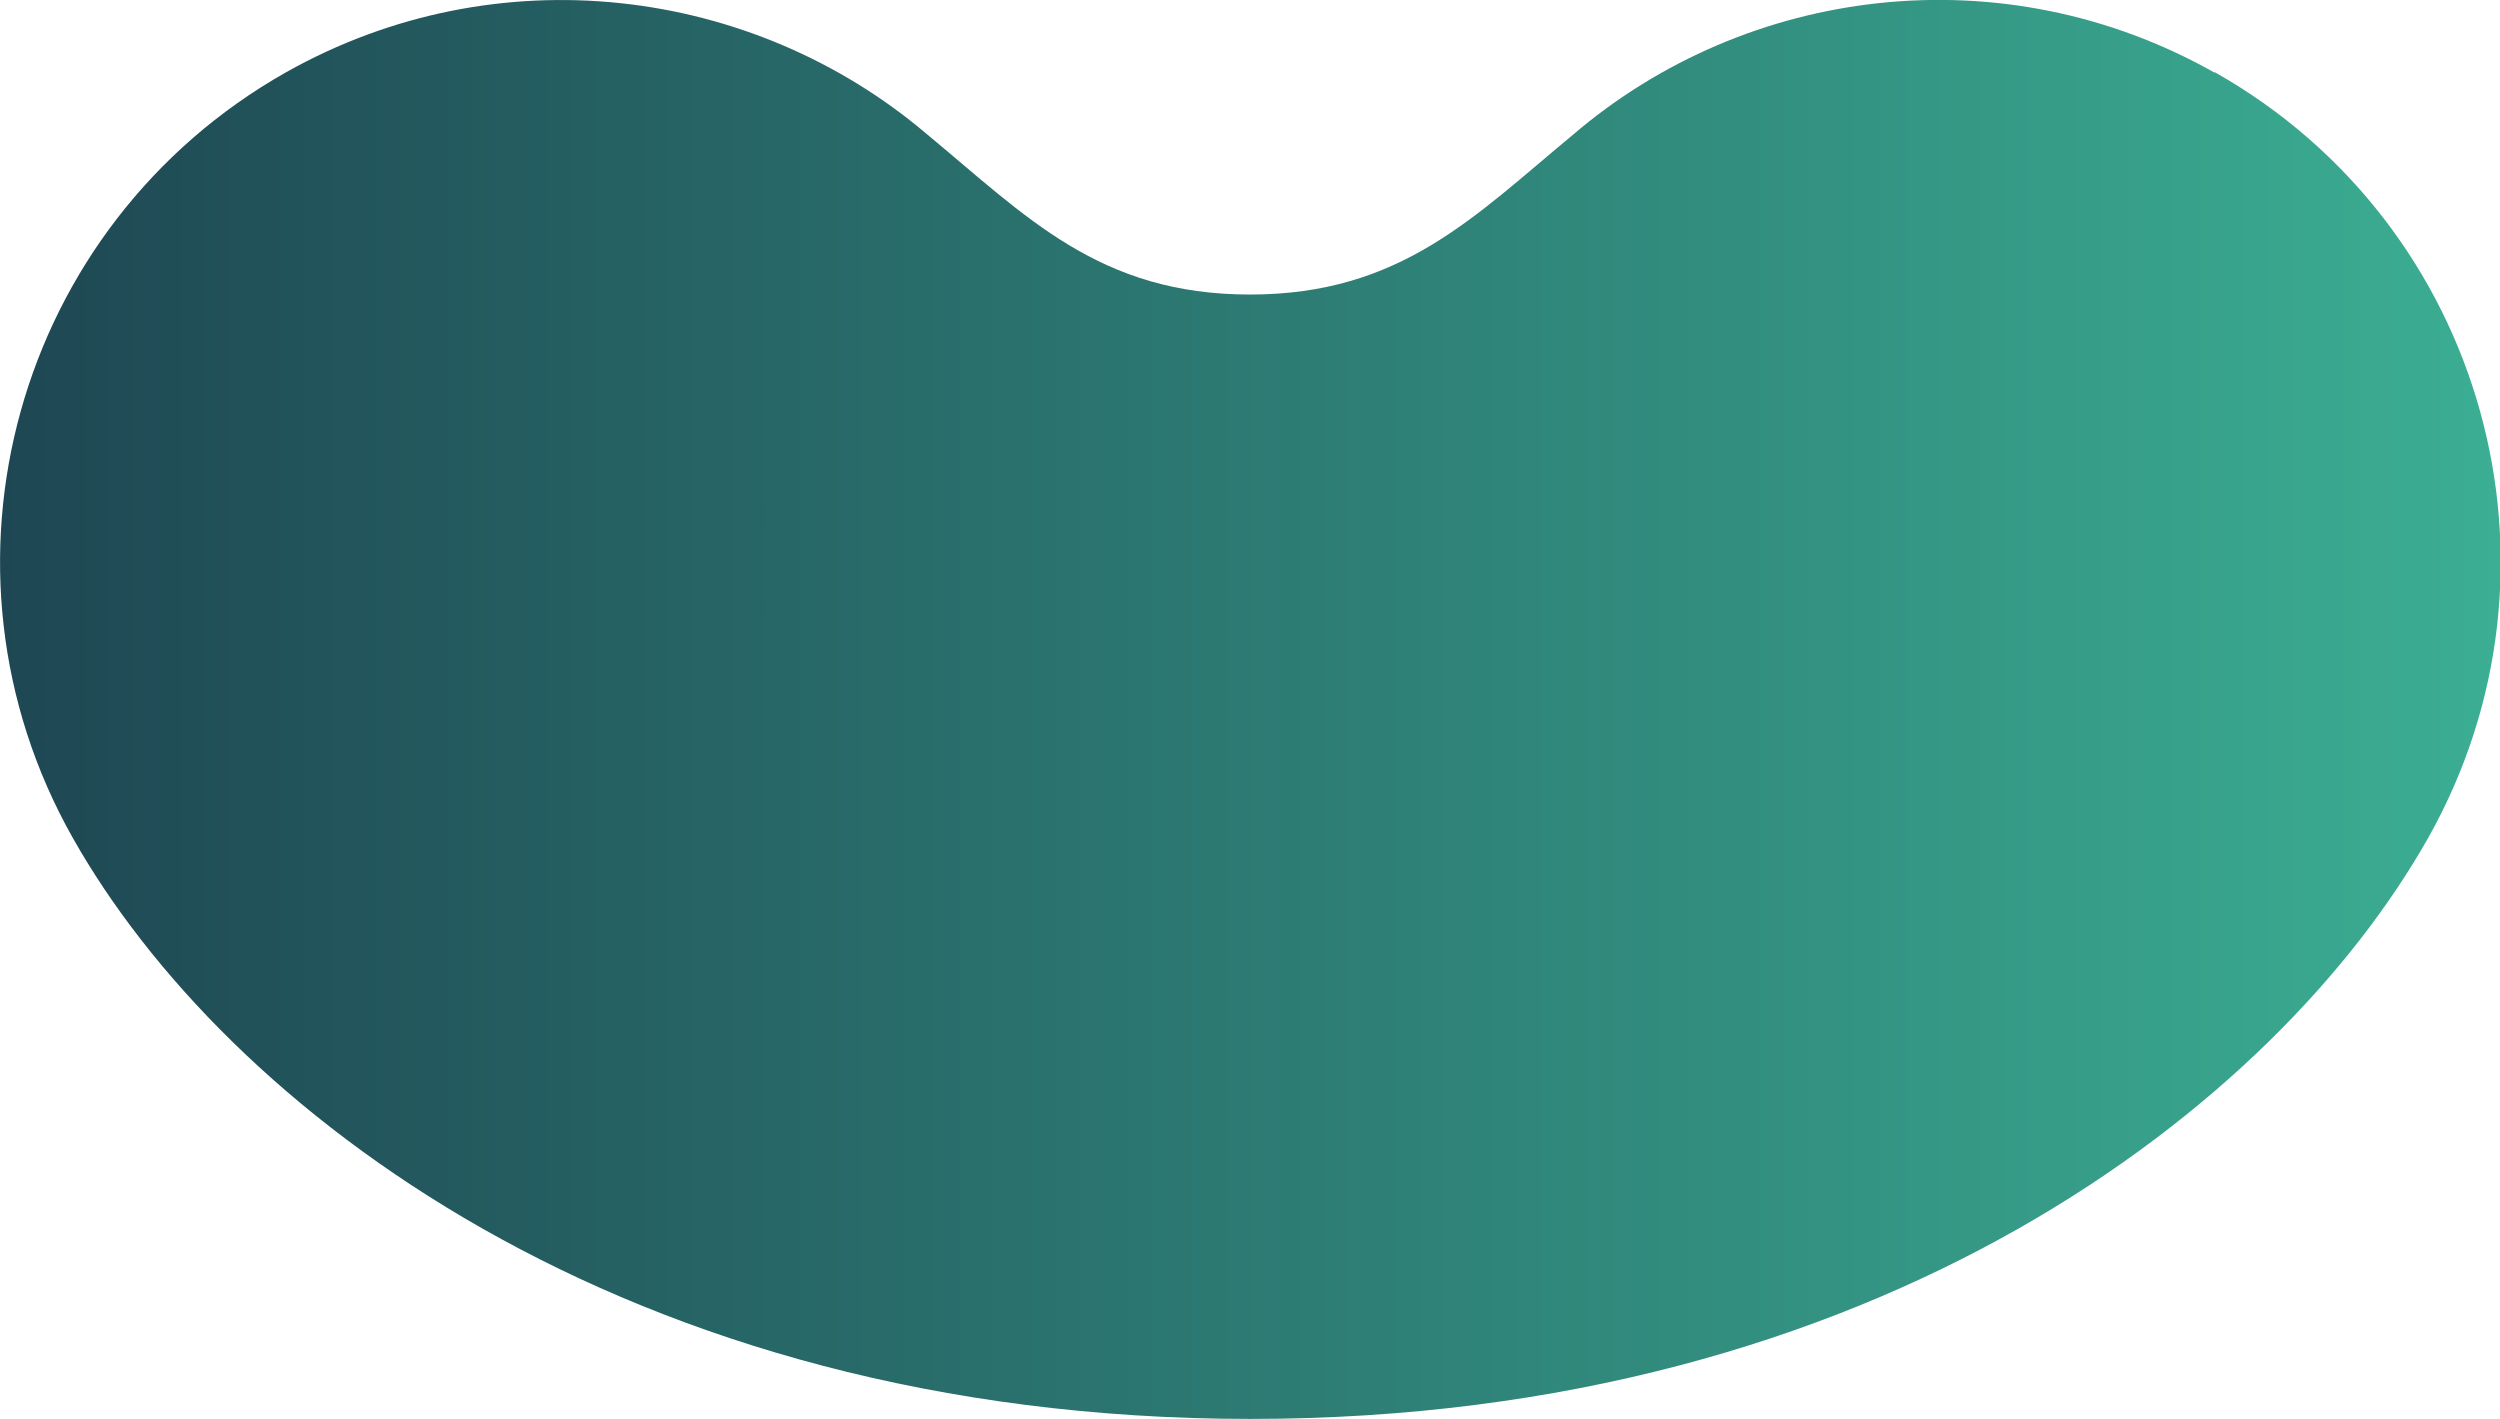<svg xmlns="http://www.w3.org/2000/svg" viewBox="0 0 52.54 29.82"><defs><linearGradient id="a" x1="0" y1="14.91" x2="52.54" y2="14.91" gradientUnits="userSpaceOnUse"><stop offset="0" stop-color="#1e4753"/><stop offset="1" stop-color="#3bae93"/></linearGradient></defs><path d="M46.53 1.52C42.09-.98 36.72-.3 33.06 2.83c-2.08 1.72-3.62 3.36-6.79 3.36s-4.7-1.64-6.79-3.37c-3.66-3.11-9.03-3.8-13.47-1.3C.33 4.73-1.68 11.93 1.53 17.61c3.18 5.63 11.56 12.21 24.75 12.21s21.57-6.58 24.75-12.21c3.2-5.68 1.2-12.88-4.48-16.09z" fill="url(#a)"/></svg>